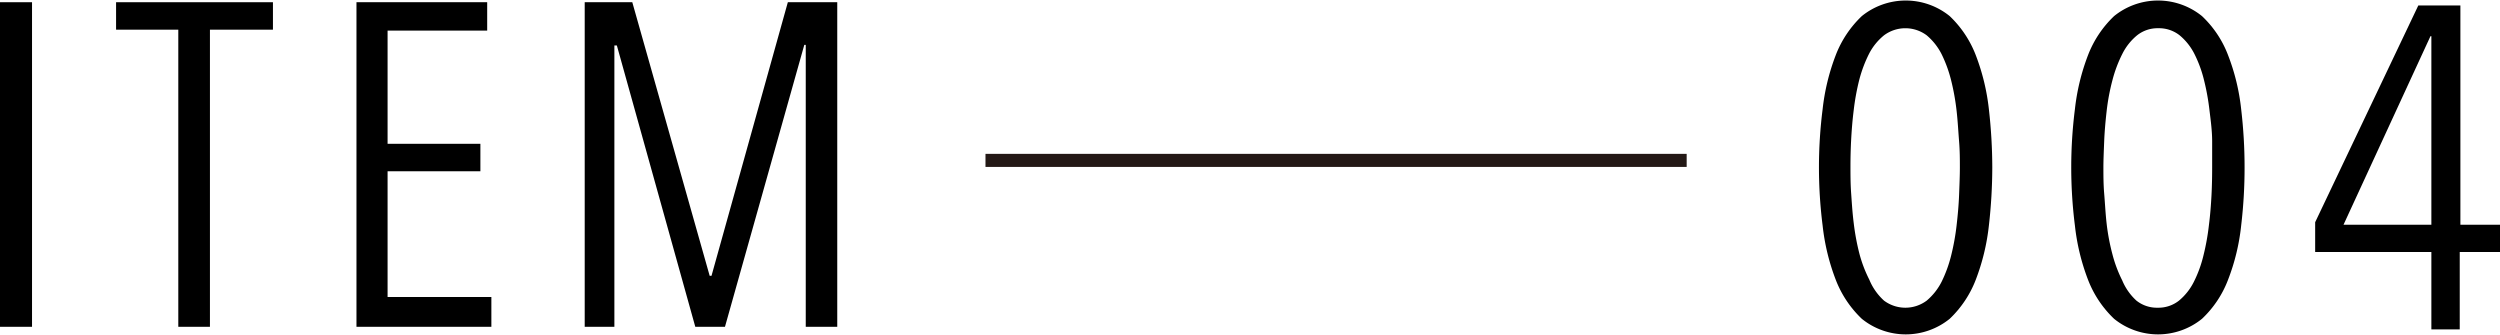 <svg xmlns="http://www.w3.org/2000/svg" viewBox="0 0 191.25 25.62"><defs><style>.cls-1{fill:none;stroke:#231815;stroke-miterlimit:10;}</style></defs><g id="レイヤー_2" data-name="レイヤー 2"><g id="ol"><path d="M152.41,12.81a39.7,39.7,0,0,1-.26,4.44,16.52,16.52,0,0,1-1,4.14,8.16,8.16,0,0,1-2,3,5.34,5.34,0,0,1-6.72,0,8.16,8.16,0,0,1-2-3,16.52,16.52,0,0,1-1-4.14,35.42,35.42,0,0,1,0-8.89,16.55,16.55,0,0,1,1-4.13,8.16,8.16,0,0,1,2-3,5.34,5.34,0,0,1,6.72,0,8.16,8.16,0,0,1,2,3,16.55,16.55,0,0,1,1,4.13A40,40,0,0,1,152.41,12.81Zm-2.48,0c0-.58,0-1.26-.06-2s-.1-1.54-.19-2.33a17.88,17.88,0,0,0-.42-2.34,10,10,0,0,0-.73-2,4.61,4.61,0,0,0-1.14-1.44,2.73,2.73,0,0,0-3.26,0A4.44,4.44,0,0,0,143,4.08a10,10,0,0,0-.76,2,17.89,17.89,0,0,0-.43,2.34c-.1.79-.16,1.57-.2,2.33s-.05,1.44-.05,2,0,1.29.05,2,.1,1.54.2,2.32a17.9,17.9,0,0,0,.43,2.32,10,10,0,0,0,.76,2A4.44,4.44,0,0,0,144.13,23a2.73,2.73,0,0,0,3.26,0,4.61,4.61,0,0,0,1.14-1.44,10,10,0,0,0,.73-2,17.88,17.88,0,0,0,.42-2.32c.09-.78.16-1.55.19-2.32S149.93,13.42,149.93,12.81Z"/><path d="M171.71,12.81a37.45,37.45,0,0,1-.26,4.44,16.1,16.1,0,0,1-1,4.14,8,8,0,0,1-2,3,5.34,5.34,0,0,1-6.72,0,8.16,8.16,0,0,1-2-3,16.52,16.52,0,0,1-1-4.14,35.42,35.42,0,0,1,0-8.89,16.55,16.55,0,0,1,1-4.13,8.16,8.16,0,0,1,2-3,5.34,5.34,0,0,1,6.72,0,8,8,0,0,1,2,3,16.12,16.12,0,0,1,1,4.13A37.74,37.74,0,0,1,171.71,12.81Zm-2.48,0c0-.58,0-1.26,0-2s-.1-1.54-.2-2.33a17.88,17.88,0,0,0-.42-2.34,9.39,9.39,0,0,0-.73-2,4.47,4.47,0,0,0-1.14-1.44,2.54,2.54,0,0,0-1.63-.54,2.51,2.51,0,0,0-1.62.54,4.34,4.34,0,0,0-1.14,1.44,10,10,0,0,0-.75,2,16.38,16.38,0,0,0-.44,2.34c-.09.79-.16,1.57-.19,2.33s-.06,1.44-.06,2,0,1.29.06,2,.1,1.54.19,2.32a16.37,16.37,0,0,0,.44,2.32,10,10,0,0,0,.75,2A4.34,4.34,0,0,0,163.44,23a2.51,2.51,0,0,0,1.62.54,2.54,2.54,0,0,0,1.63-.54,4.47,4.47,0,0,0,1.14-1.44,9.39,9.39,0,0,0,.73-2,17.88,17.88,0,0,0,.42-2.32c.1-.78.16-1.55.2-2.32S169.23,13.42,169.23,12.81Z"/><path d="M188.17,19.28V25.2H186V19.28h-8.89V17L185,.42h3.22V17.19h3.08v2.09ZM186,2.77h-.07l-6.65,14.42H186Z"/><path d="M0,25V.17H2.45V25Z"/><path d="M16.06,2.27V25H13.64V2.27H8.88V.17h12v2.1Z"/><path d="M27.27,25V.17h10V2.34H29.65V11h7.1v2.1h-7.1v9.62h7.94V25Z"/><path d="M61.64,25V3.43h-.11L55.46,25H53.19l-6-21.52H47V25H44.73V.17h3.64L54.29,21.1h.14L60.27.17h3.78V25Z"/><line class="cls-1" x1="75.39" y1="12.27" x2="129.03" y2="12.27"/></g></g></svg>